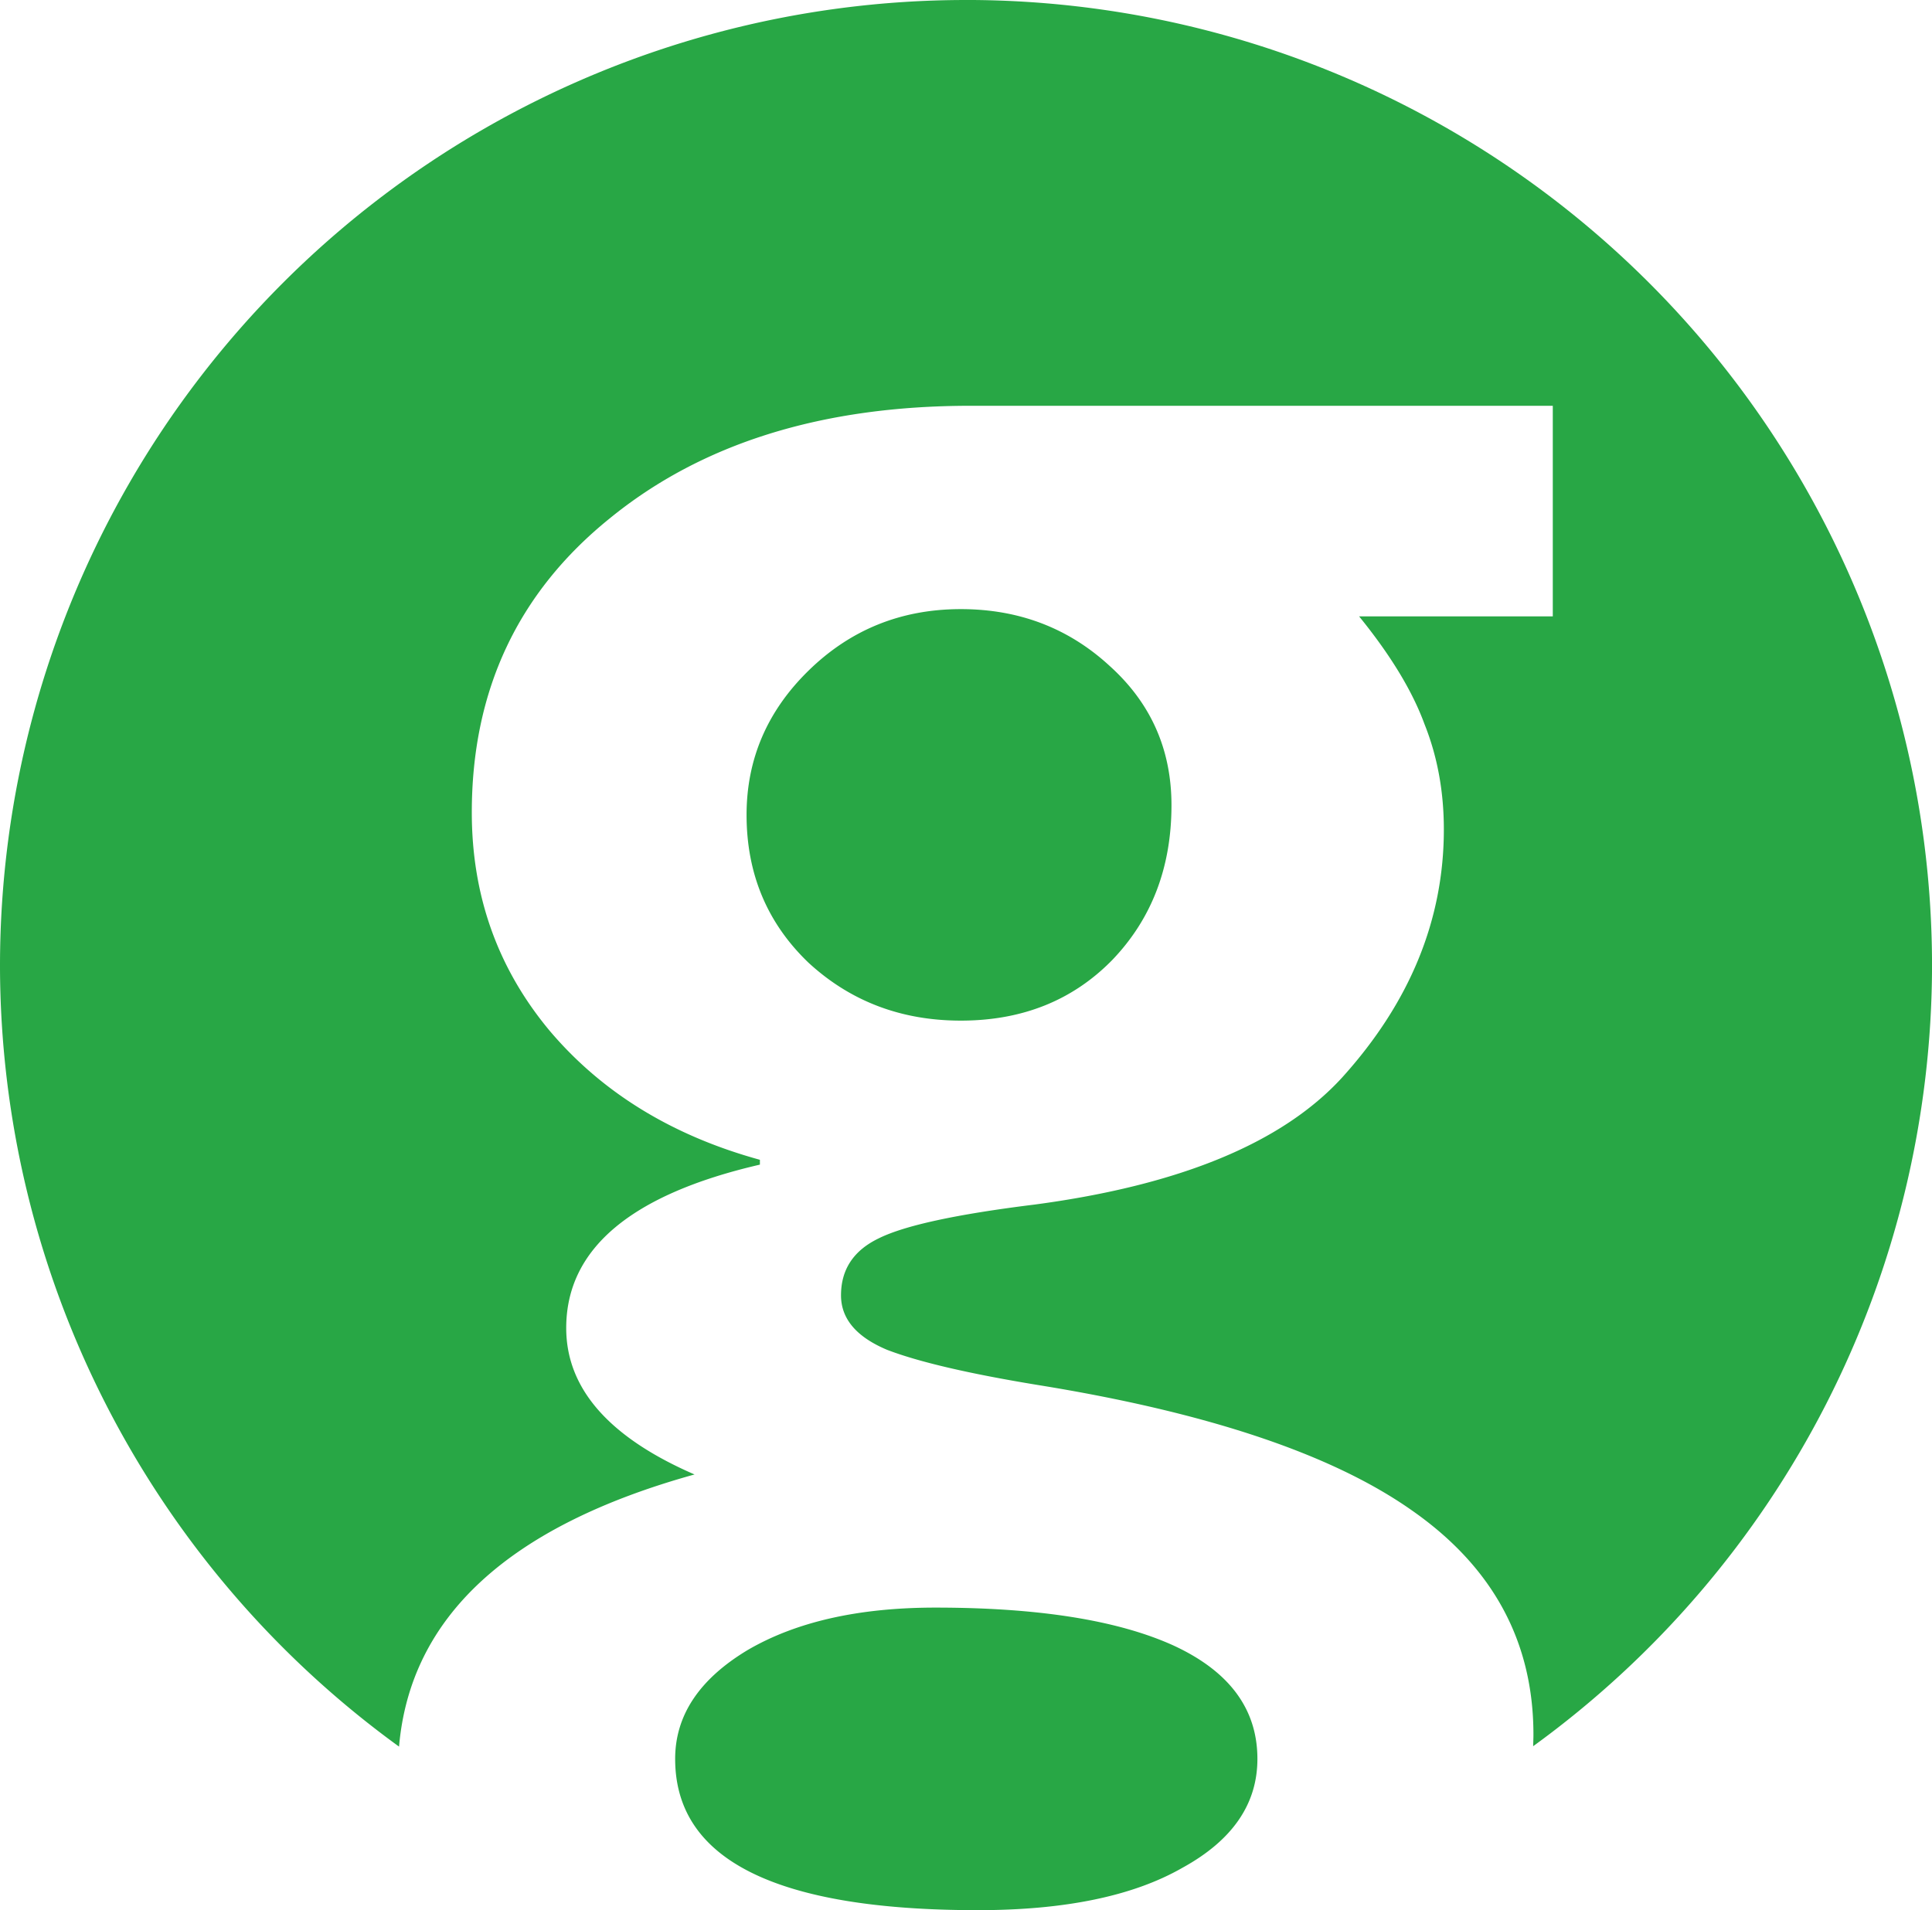 <?xml version="1.0" encoding="UTF-8" standalone="no"?>
<!-- Created with Inkscape (http://www.inkscape.org/) -->

<svg
   xmlns:dc="http://purl.org/dc/elements/1.1/"
   xmlns:cc="http://creativecommons.org/ns#"
   xmlns:rdf="http://www.w3.org/1999/02/22-rdf-syntax-ns#"
   xmlns:svg="http://www.w3.org/2000/svg"
   xmlns="http://www.w3.org/2000/svg"
   xmlns:sodipodi="http://sodipodi.sourceforge.net/DTD/sodipodi-0.dtd"
   xmlns:inkscape="http://www.inkscape.org/namespaces/inkscape"
   width="54.984mm"
   height="54.373mm"
   viewBox="0 0 194.826 192.66"
   id="svg4251"
   version="1.1"
   inkscape:version="0.91 r13725"
   sodipodi:docname="logo.svg">
  <defs
     id="defs4253" />
  <sodipodi:namedview
     id="base"
     pagecolor="#ffffff"
     bordercolor="#666666"
     borderopacity="1.0"
     inkscape:pageopacity="0.0"
     inkscape:pageshadow="2"
     inkscape:zoom="0.35"
     inkscape:cx="152.4132"
     inkscape:cy="-117.95563"
     inkscape:document-units="px"
     inkscape:current-layer="layer1"
     showgrid="false"
     fit-margin-top="0"
     fit-margin-left="0"
     fit-margin-right="0"
     fit-margin-bottom="0"
     inkscape:window-width="1440"
     inkscape:window-height="805"
     inkscape:window-x="0"
     inkscape:window-y="1"
     inkscape:window-maximized="1" />
  <g
     inkscape:label="Ebene 1"
     inkscape:groupmode="layer"
     id="layer1"
     transform="translate(-222.587,-221.746)">
    <path
       inkscape:connector-curvature="0"
       style="opacity:1;fill:#28a745;fill-opacity:1;fill-rule:nonzero;stroke:none;stroke-width:1.642;stroke-linejoin:round;stroke-miterlimit:4;stroke-dasharray:none;stroke-opacity:1"
       d="m 320.001,221.746 a 97.413,97.413 0 0 0 -97.414,97.414 97.413,97.413 0 0 0 40.24,78.75 c 1.134,-13.099 11.066,-22.25 29.797,-27.449 -8.626,-3.743 -12.939,-8.666 -12.939,-14.77 0,-7.975 6.51,-13.469 19.531,-16.48 l 0,-0.488 c -8.87,-2.441 -15.951,-6.794 -21.24,-13.061 -5.208,-6.266 -7.812,-13.59 -7.812,-21.973 0,-12.288 4.639,-22.177 13.916,-29.664 9.277,-7.568 21.403,-11.352 36.377,-11.352 l 58.715,0 0,21.24 -19.531,0 c 3.174,3.906 5.371,7.527 6.592,10.863 1.302,3.255 1.953,6.796 1.953,10.621 0,9.115 -3.418,17.455 -10.254,25.023 -6.022,6.592 -16.357,10.865 -31.006,12.818 -7.894,0.977 -13.142,2.116 -15.746,3.418 -2.523,1.221 -3.785,3.132 -3.785,5.736 0,2.36 1.546,4.192 4.639,5.494 3.174,1.221 8.219,2.4 15.137,3.539 17.171,2.767 29.785,6.999 37.842,12.695 8.138,5.697 12.207,13.225 12.207,22.584 0,0.395 -0.019,0.777 -0.029,1.166 a 97.413,97.413 0 0 0 40.225,-78.713 97.413,97.413 0 0 0 -97.412,-97.414 z m -0.521,61.436 c -6.022,0 -11.149,2.074 -15.381,6.225 -4.15,4.069 -6.227,8.912 -6.227,14.527 0,5.941 2.076,10.905 6.227,14.893 4.232,3.906 9.359,5.859 15.381,5.859 6.185,0 11.27,-2.034 15.258,-6.104 3.988,-4.15 5.982,-9.359 5.982,-15.625 0,-5.615 -2.076,-10.296 -6.227,-14.039 -4.15,-3.825 -9.154,-5.736 -15.014,-5.736 z M 316.915,383.889 c -7.731,0 -14.037,1.425 -18.92,4.273 -4.883,2.93 -7.324,6.592 -7.324,10.986 0,10.173 10.173,15.258 30.518,15.258 8.789,0 15.665,-1.423 20.629,-4.271 5.046,-2.767 7.568,-6.429 7.568,-10.986 0,-5.046 -2.848,-8.87 -8.545,-11.475 -5.615,-2.523 -13.591,-3.785 -23.926,-3.785 z"
       id="circle4190" />
  </g>
</svg>
